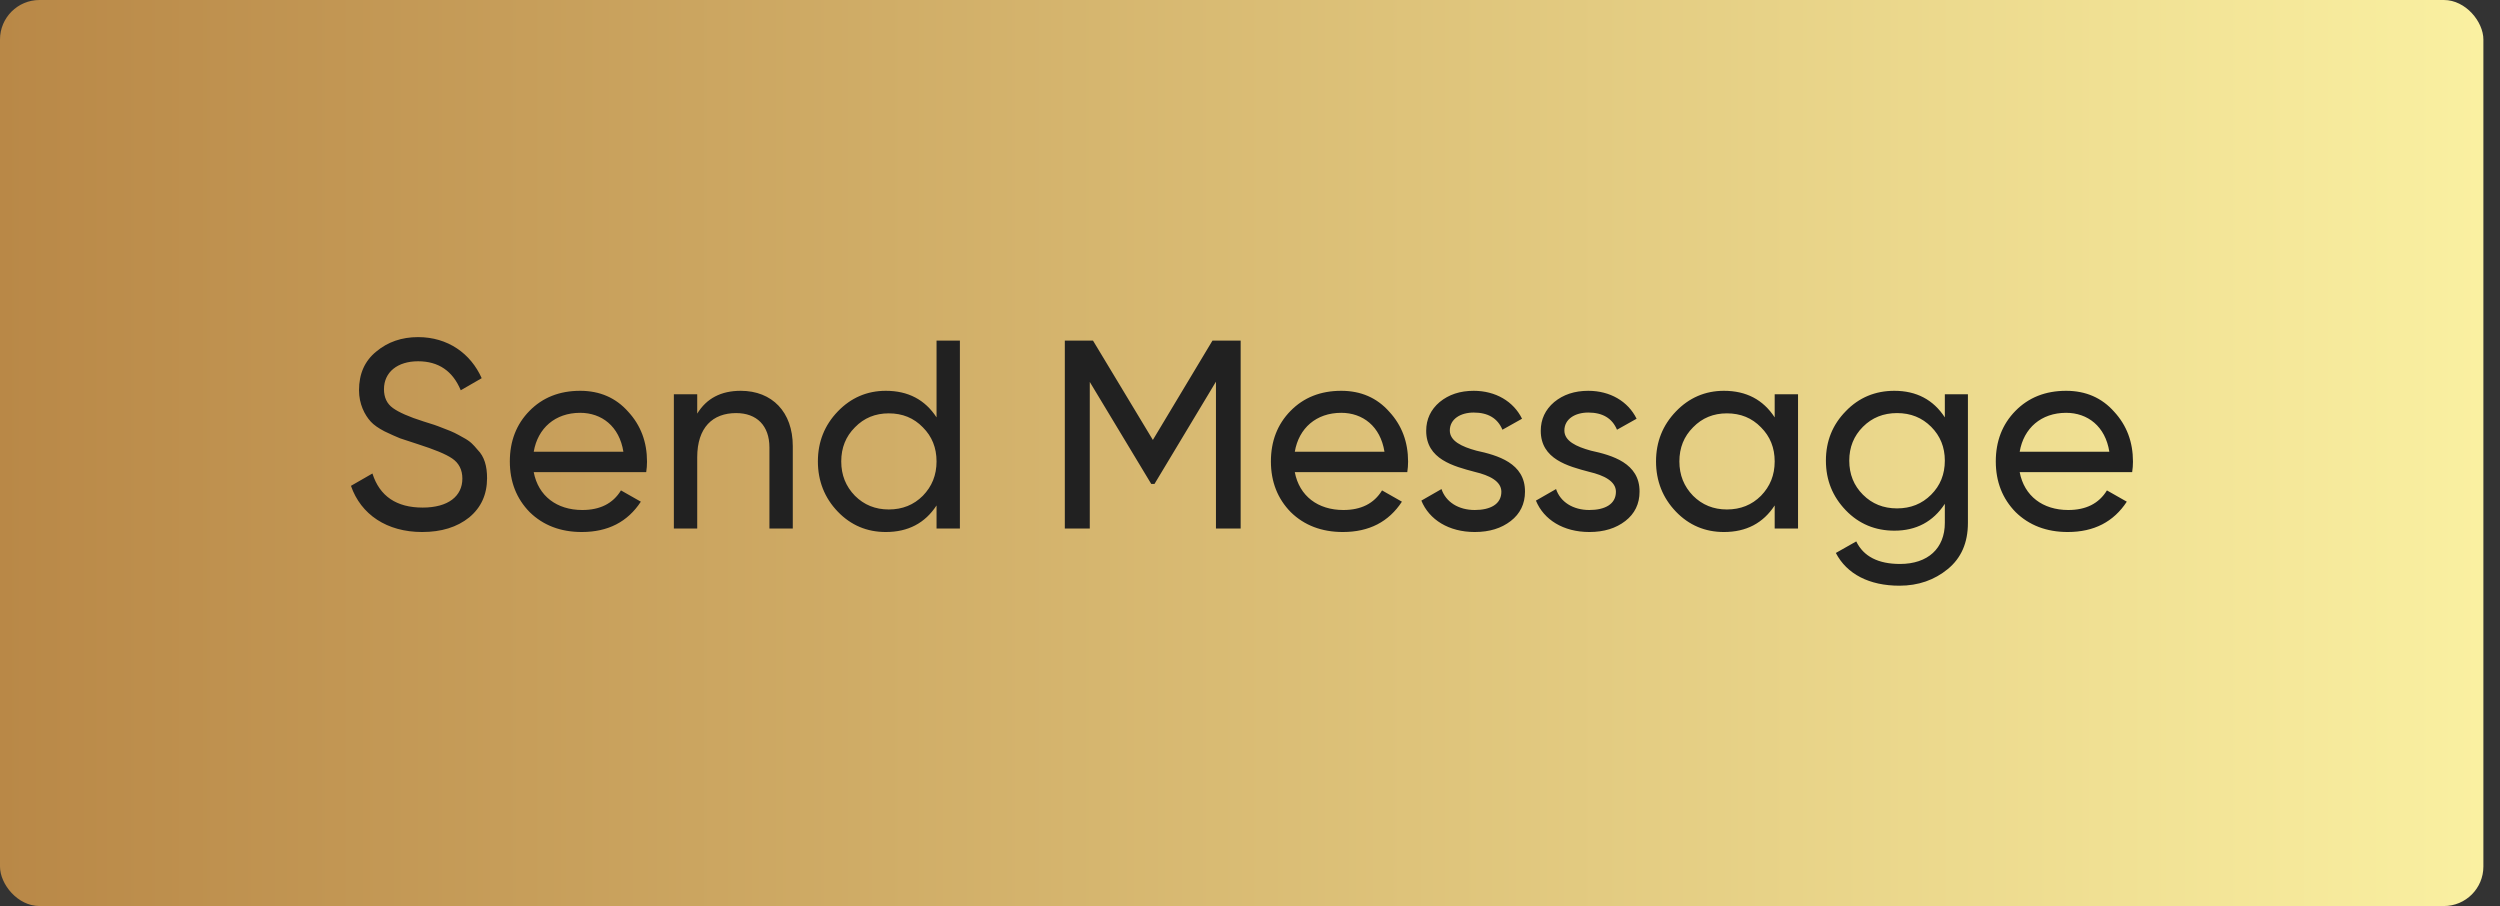 <svg width="149" height="54" viewBox="0 0 149 54" fill="none" xmlns="http://www.w3.org/2000/svg">
<rect x="0" y="0" width="149" height="54" fill="#333333" stroke="none"/>
<rect width="148.01" height="54" rx="2.354" fill="url(#paint0_linear_48_14094)"/>
<path d="M25.157 31.708C23.061 31.708 21.509 30.668 20.917 28.956L22.197 28.22C22.629 29.58 23.637 30.252 25.189 30.252C26.725 30.252 27.557 29.564 27.557 28.524C27.557 27.996 27.349 27.596 26.949 27.324C26.549 27.052 25.861 26.78 24.917 26.476L23.845 26.124C23.605 26.028 23.285 25.884 22.917 25.708C22.549 25.516 22.277 25.324 22.101 25.132C21.733 24.732 21.397 24.076 21.397 23.26C21.397 22.284 21.733 21.516 22.421 20.956C23.109 20.38 23.941 20.092 24.917 20.092C26.693 20.092 28.053 21.068 28.709 22.54L27.461 23.26C26.981 22.108 26.133 21.532 24.917 21.532C23.701 21.532 22.885 22.172 22.885 23.196C22.885 23.692 23.061 24.06 23.413 24.316C23.765 24.572 24.373 24.844 25.237 25.116L25.893 25.324C26.021 25.372 26.213 25.436 26.485 25.548C27.045 25.756 27.173 25.836 27.605 26.076C28.053 26.316 28.197 26.492 28.469 26.812C28.869 27.212 29.029 27.788 29.029 28.492C29.029 29.468 28.677 30.252 27.957 30.844C27.237 31.42 26.309 31.708 25.157 31.708ZM38.514 28.14H31.81C32.082 29.564 33.186 30.396 34.706 30.396C35.762 30.396 36.53 30.012 37.01 29.228L38.194 29.9C37.41 31.1 36.242 31.708 34.674 31.708C33.41 31.708 32.37 31.308 31.57 30.524C30.786 29.724 30.386 28.716 30.386 27.5C30.386 26.3 30.77 25.292 31.554 24.492C32.338 23.692 33.346 23.292 34.578 23.292C35.746 23.292 36.706 23.708 37.442 24.54C38.194 25.356 38.562 26.348 38.562 27.516C38.562 27.724 38.546 27.932 38.514 28.14ZM34.578 24.604C33.09 24.604 32.05 25.516 31.81 26.924H37.154C36.914 25.404 35.858 24.604 34.578 24.604ZM44.146 23.292C46.018 23.292 47.25 24.556 47.25 26.588V31.5H45.858V26.668C45.858 25.372 45.106 24.62 43.874 24.62C42.482 24.62 41.554 25.468 41.554 27.26V31.5H40.162V23.5H41.554V24.652C42.114 23.74 42.978 23.292 44.146 23.292ZM55.818 24.876V20.3H57.21V31.5H55.818V30.124C55.13 31.18 54.122 31.708 52.794 31.708C51.674 31.708 50.714 31.308 49.93 30.492C49.146 29.676 48.746 28.668 48.746 27.5C48.746 26.332 49.146 25.34 49.93 24.524C50.714 23.708 51.674 23.292 52.794 23.292C54.122 23.292 55.13 23.82 55.818 24.876ZM52.97 30.364C53.786 30.364 54.458 30.092 55.002 29.548C55.546 28.988 55.818 28.316 55.818 27.5C55.818 26.684 55.546 26.012 55.002 25.468C54.458 24.908 53.786 24.636 52.97 24.636C52.17 24.636 51.498 24.908 50.954 25.468C50.41 26.012 50.138 26.684 50.138 27.5C50.138 28.316 50.41 28.988 50.954 29.548C51.498 30.092 52.17 30.364 52.97 30.364ZM72.263 20.3H73.943V31.5H72.471V22.748L68.807 28.844H68.615L64.951 22.764V31.5H63.463V20.3H65.143L68.711 26.22L72.263 20.3ZM83.874 28.14H77.17C77.442 29.564 78.546 30.396 80.066 30.396C81.122 30.396 81.89 30.012 82.37 29.228L83.554 29.9C82.77 31.1 81.602 31.708 80.034 31.708C78.77 31.708 77.73 31.308 76.93 30.524C76.146 29.724 75.746 28.716 75.746 27.5C75.746 26.3 76.13 25.292 76.914 24.492C77.698 23.692 78.706 23.292 79.938 23.292C81.106 23.292 82.066 23.708 82.802 24.54C83.554 25.356 83.922 26.348 83.922 27.516C83.922 27.724 83.906 27.932 83.874 28.14ZM79.938 24.604C78.45 24.604 77.41 25.516 77.17 26.924H82.514C82.274 25.404 81.218 24.604 79.938 24.604ZM86.409 25.66C86.409 26.284 87.113 26.62 87.993 26.86C89.241 27.132 90.905 27.596 90.889 29.308C90.889 30.028 90.601 30.62 90.041 31.052C89.481 31.484 88.777 31.708 87.897 31.708C86.345 31.708 85.177 30.972 84.713 29.836L85.913 29.148C86.169 29.916 86.921 30.396 87.897 30.396C88.809 30.396 89.481 30.06 89.481 29.308C89.481 28.684 88.777 28.332 87.897 28.124C86.633 27.788 85.001 27.372 85.001 25.676C85.001 24.988 85.273 24.412 85.801 23.964C86.345 23.516 87.017 23.292 87.833 23.292C89.129 23.292 90.201 23.916 90.713 24.956L89.545 25.612C89.257 24.924 88.681 24.588 87.833 24.588C87.049 24.588 86.409 24.972 86.409 25.66ZM93.237 25.66C93.237 26.284 93.941 26.62 94.821 26.86C96.069 27.132 97.733 27.596 97.717 29.308C97.717 30.028 97.429 30.62 96.869 31.052C96.309 31.484 95.605 31.708 94.725 31.708C93.173 31.708 92.005 30.972 91.541 29.836L92.741 29.148C92.997 29.916 93.749 30.396 94.725 30.396C95.637 30.396 96.309 30.06 96.309 29.308C96.309 28.684 95.605 28.332 94.725 28.124C93.461 27.788 91.829 27.372 91.829 25.676C91.829 24.988 92.101 24.412 92.629 23.964C93.173 23.516 93.845 23.292 94.661 23.292C95.957 23.292 97.029 23.916 97.541 24.956L96.373 25.612C96.085 24.924 95.509 24.588 94.661 24.588C93.877 24.588 93.237 24.972 93.237 25.66ZM105.771 24.876V23.5H107.163V31.5H105.771V30.124C105.083 31.18 104.075 31.708 102.747 31.708C101.627 31.708 100.667 31.308 99.883 30.492C99.099 29.676 98.699 28.668 98.699 27.5C98.699 26.332 99.099 25.34 99.883 24.524C100.667 23.708 101.627 23.292 102.747 23.292C104.075 23.292 105.083 23.82 105.771 24.876ZM102.923 30.364C103.739 30.364 104.411 30.092 104.955 29.548C105.499 28.988 105.771 28.316 105.771 27.5C105.771 26.684 105.499 26.012 104.955 25.468C104.411 24.908 103.739 24.636 102.923 24.636C102.123 24.636 101.451 24.908 100.907 25.468C100.363 26.012 100.091 26.684 100.091 27.5C100.091 28.316 100.363 28.988 100.907 29.548C101.451 30.092 102.123 30.364 102.923 30.364ZM115.912 24.876V23.5H117.288V31.164C117.288 32.348 116.888 33.26 116.088 33.916C115.288 34.572 114.328 34.908 113.208 34.908C111.416 34.908 110.072 34.22 109.416 32.956L110.632 32.268C111.064 33.164 111.944 33.612 113.24 33.612C114.904 33.612 115.912 32.684 115.912 31.164V30.028C115.208 31.1 114.2 31.628 112.904 31.628C111.768 31.628 110.792 31.228 110.008 30.412C109.224 29.596 108.824 28.62 108.824 27.452C108.824 26.284 109.224 25.308 110.008 24.508C110.792 23.692 111.768 23.292 112.904 23.292C114.216 23.292 115.224 23.82 115.912 24.876ZM115.912 27.452C115.912 26.652 115.64 25.98 115.096 25.436C114.552 24.892 113.88 24.62 113.064 24.62C112.248 24.62 111.576 24.892 111.032 25.436C110.488 25.98 110.216 26.652 110.216 27.452C110.216 28.268 110.488 28.94 111.032 29.484C111.576 30.028 112.248 30.3 113.064 30.3C113.88 30.3 114.552 30.028 115.096 29.484C115.64 28.94 115.912 28.268 115.912 27.452ZM127.077 28.14H120.373C120.645 29.564 121.749 30.396 123.269 30.396C124.325 30.396 125.093 30.012 125.573 29.228L126.757 29.9C125.973 31.1 124.805 31.708 123.237 31.708C121.973 31.708 120.933 31.308 120.133 30.524C119.349 29.724 118.949 28.716 118.949 27.5C118.949 26.3 119.333 25.292 120.117 24.492C120.901 23.692 121.909 23.292 123.141 23.292C124.309 23.292 125.269 23.708 126.005 24.54C126.757 25.356 127.125 26.348 127.125 27.516C127.125 27.724 127.109 27.932 127.077 28.14ZM123.141 24.604C121.653 24.604 120.613 25.516 120.373 26.924H125.717C125.477 25.404 124.421 24.604 123.141 24.604Z" fill="#212121"/>
<defs>
<linearGradient id="paint0_linear_48_14094" x1="148.01" y1="27" x2="-2.61277e-06" y2="27" gradientUnits="userSpaceOnUse">
<stop stop-color="#FAF0A1"/>
<stop offset="1" stop-color="#B98847"/>
</linearGradient>
</defs>
</svg>
